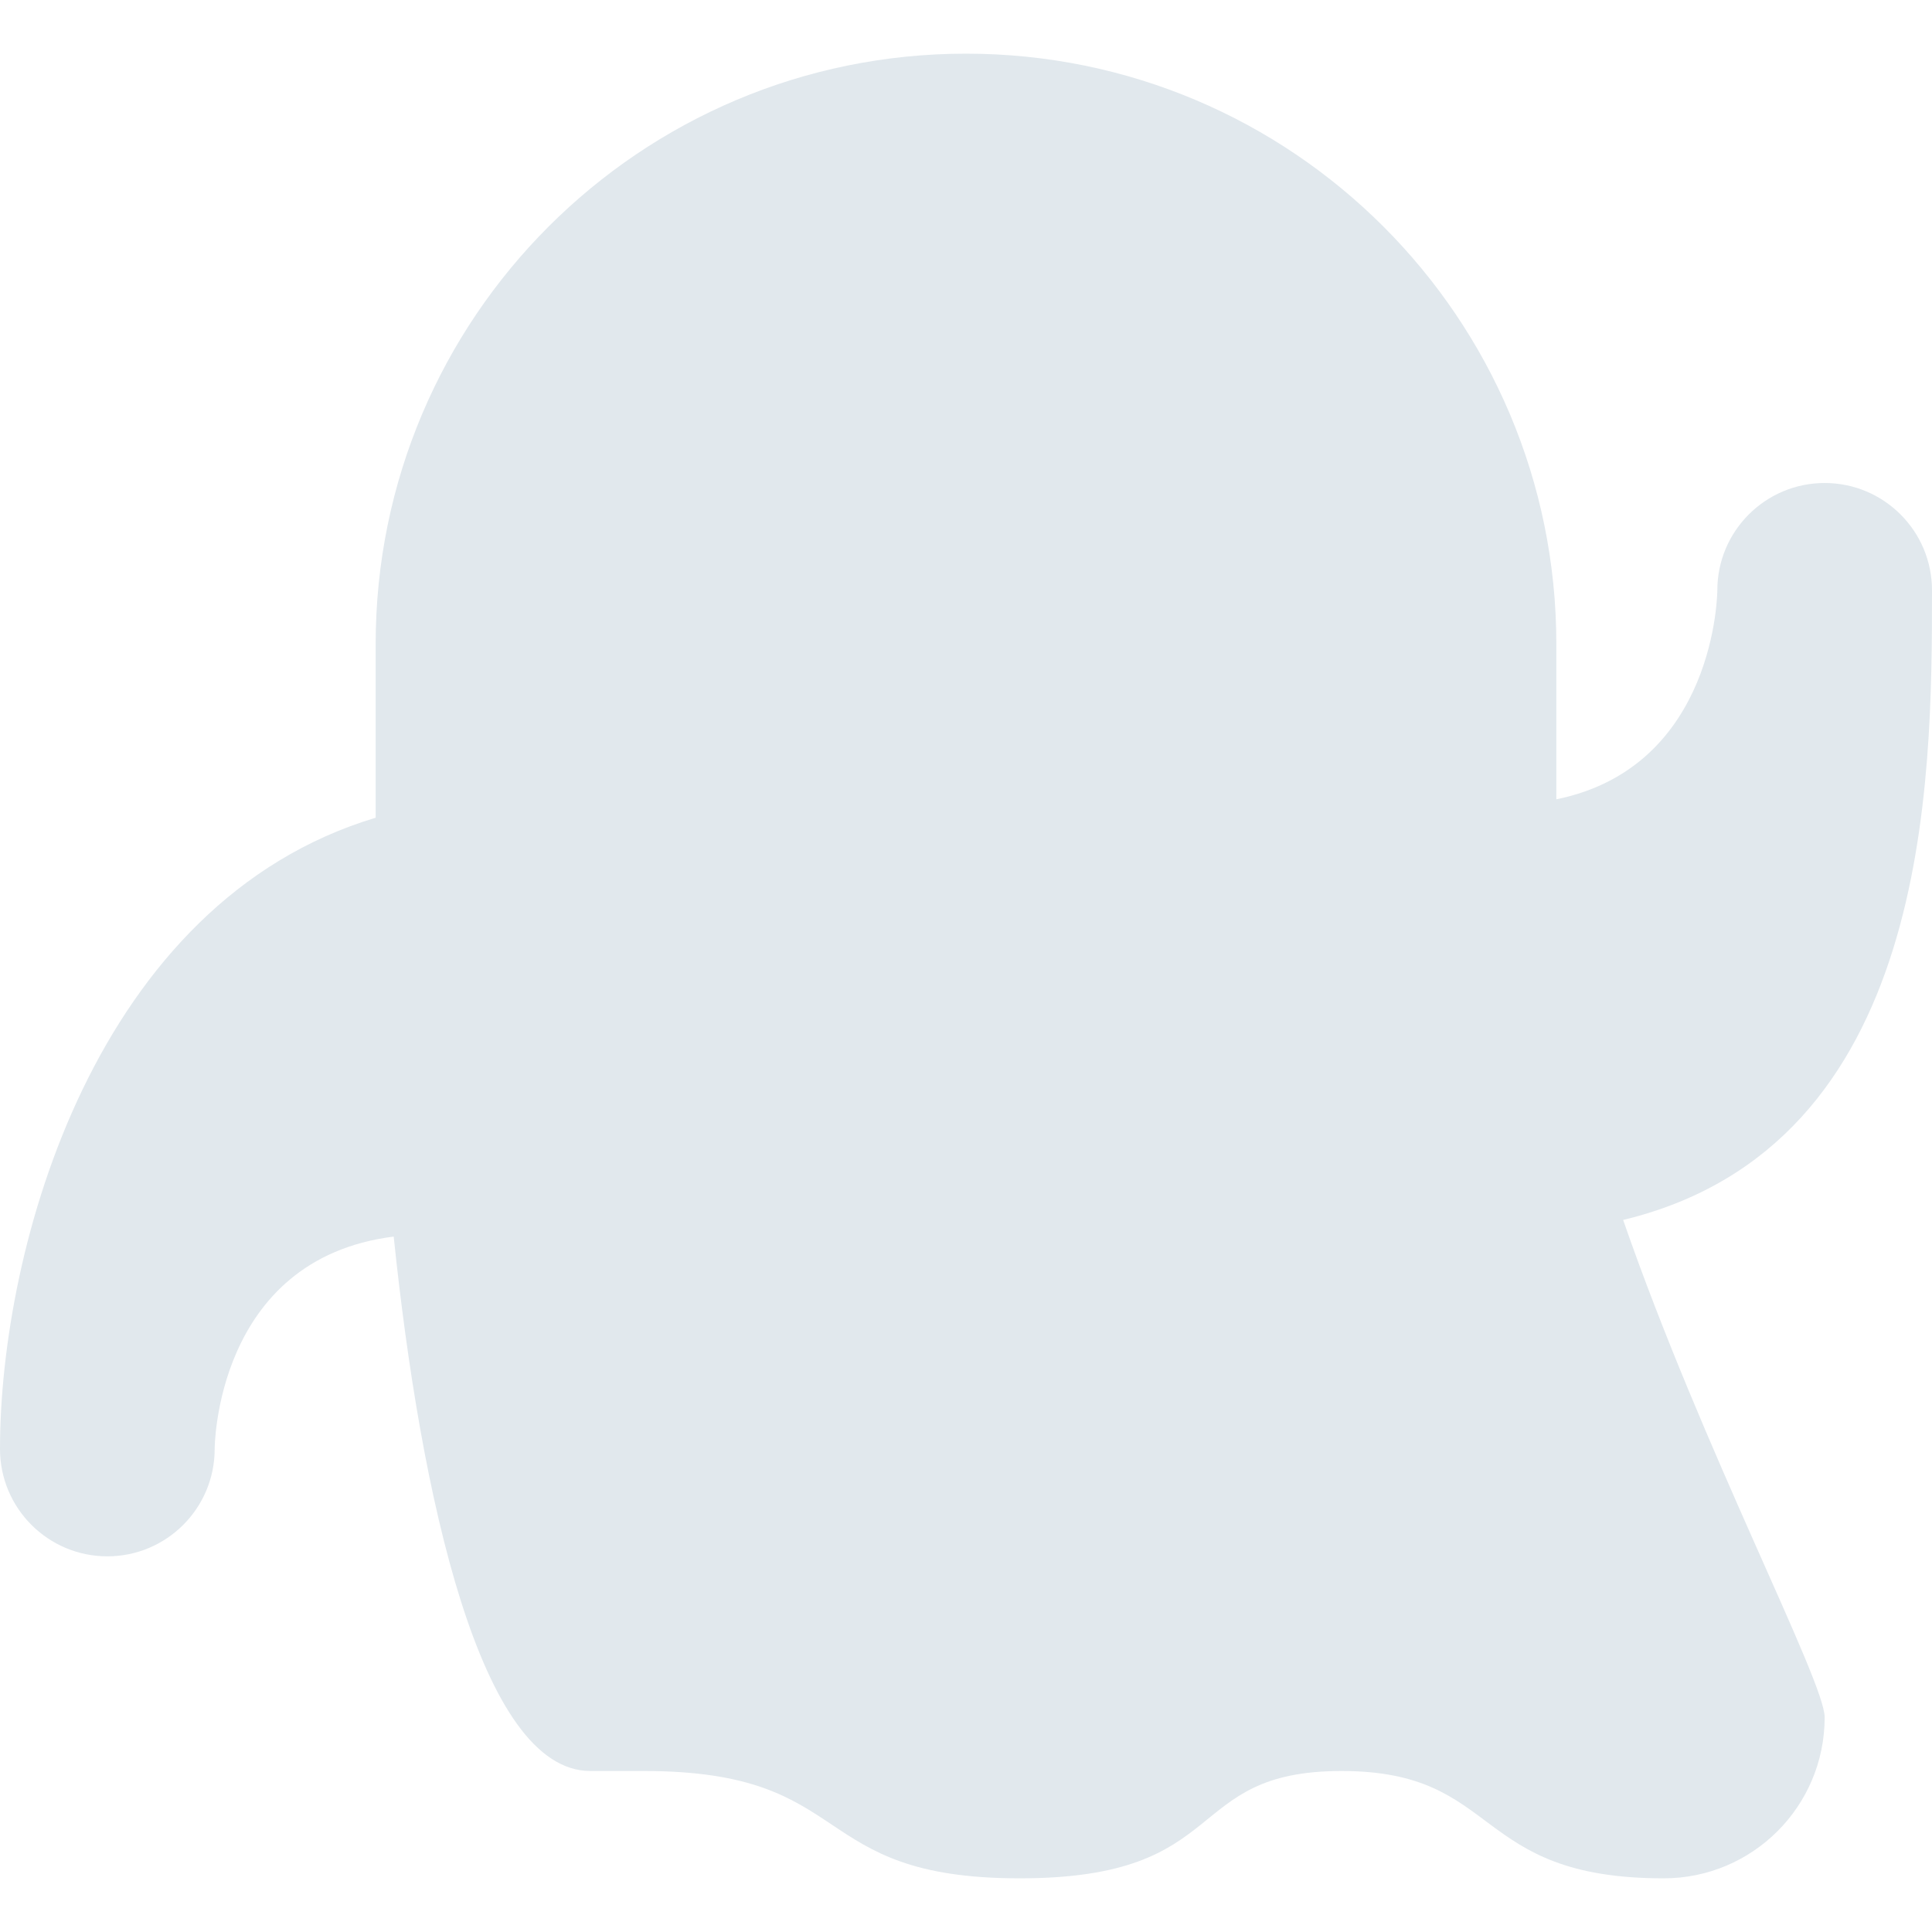 <svg xmlns="http://www.w3.org/2000/svg" viewBox="0 0 36 36"><path fill="#E1E8ED" d="M36 11c0-1.104-.896-2-2-2s-2 .896-2 2c0 0-.011 3.285-3 3.894V12c0-6.075-4.925-11-11-11S7 5.925 7 12v3.237C1.778 16.806 0 23.231 0 27c0 1.104.896 2 2 2s2-.896 2-2c0 0 .002-3.54 3.336-3.958C7.838 27.883 8.954 33 11 33h1c4 0 3 2 7 2s3-2 6-2 2.395 2 6 2c1.657 0 3-1.343 3-3 0-.675-2.274-4.994-3.755-9.268C35.981 21.348 36 14.58 36 11z"/></svg>
